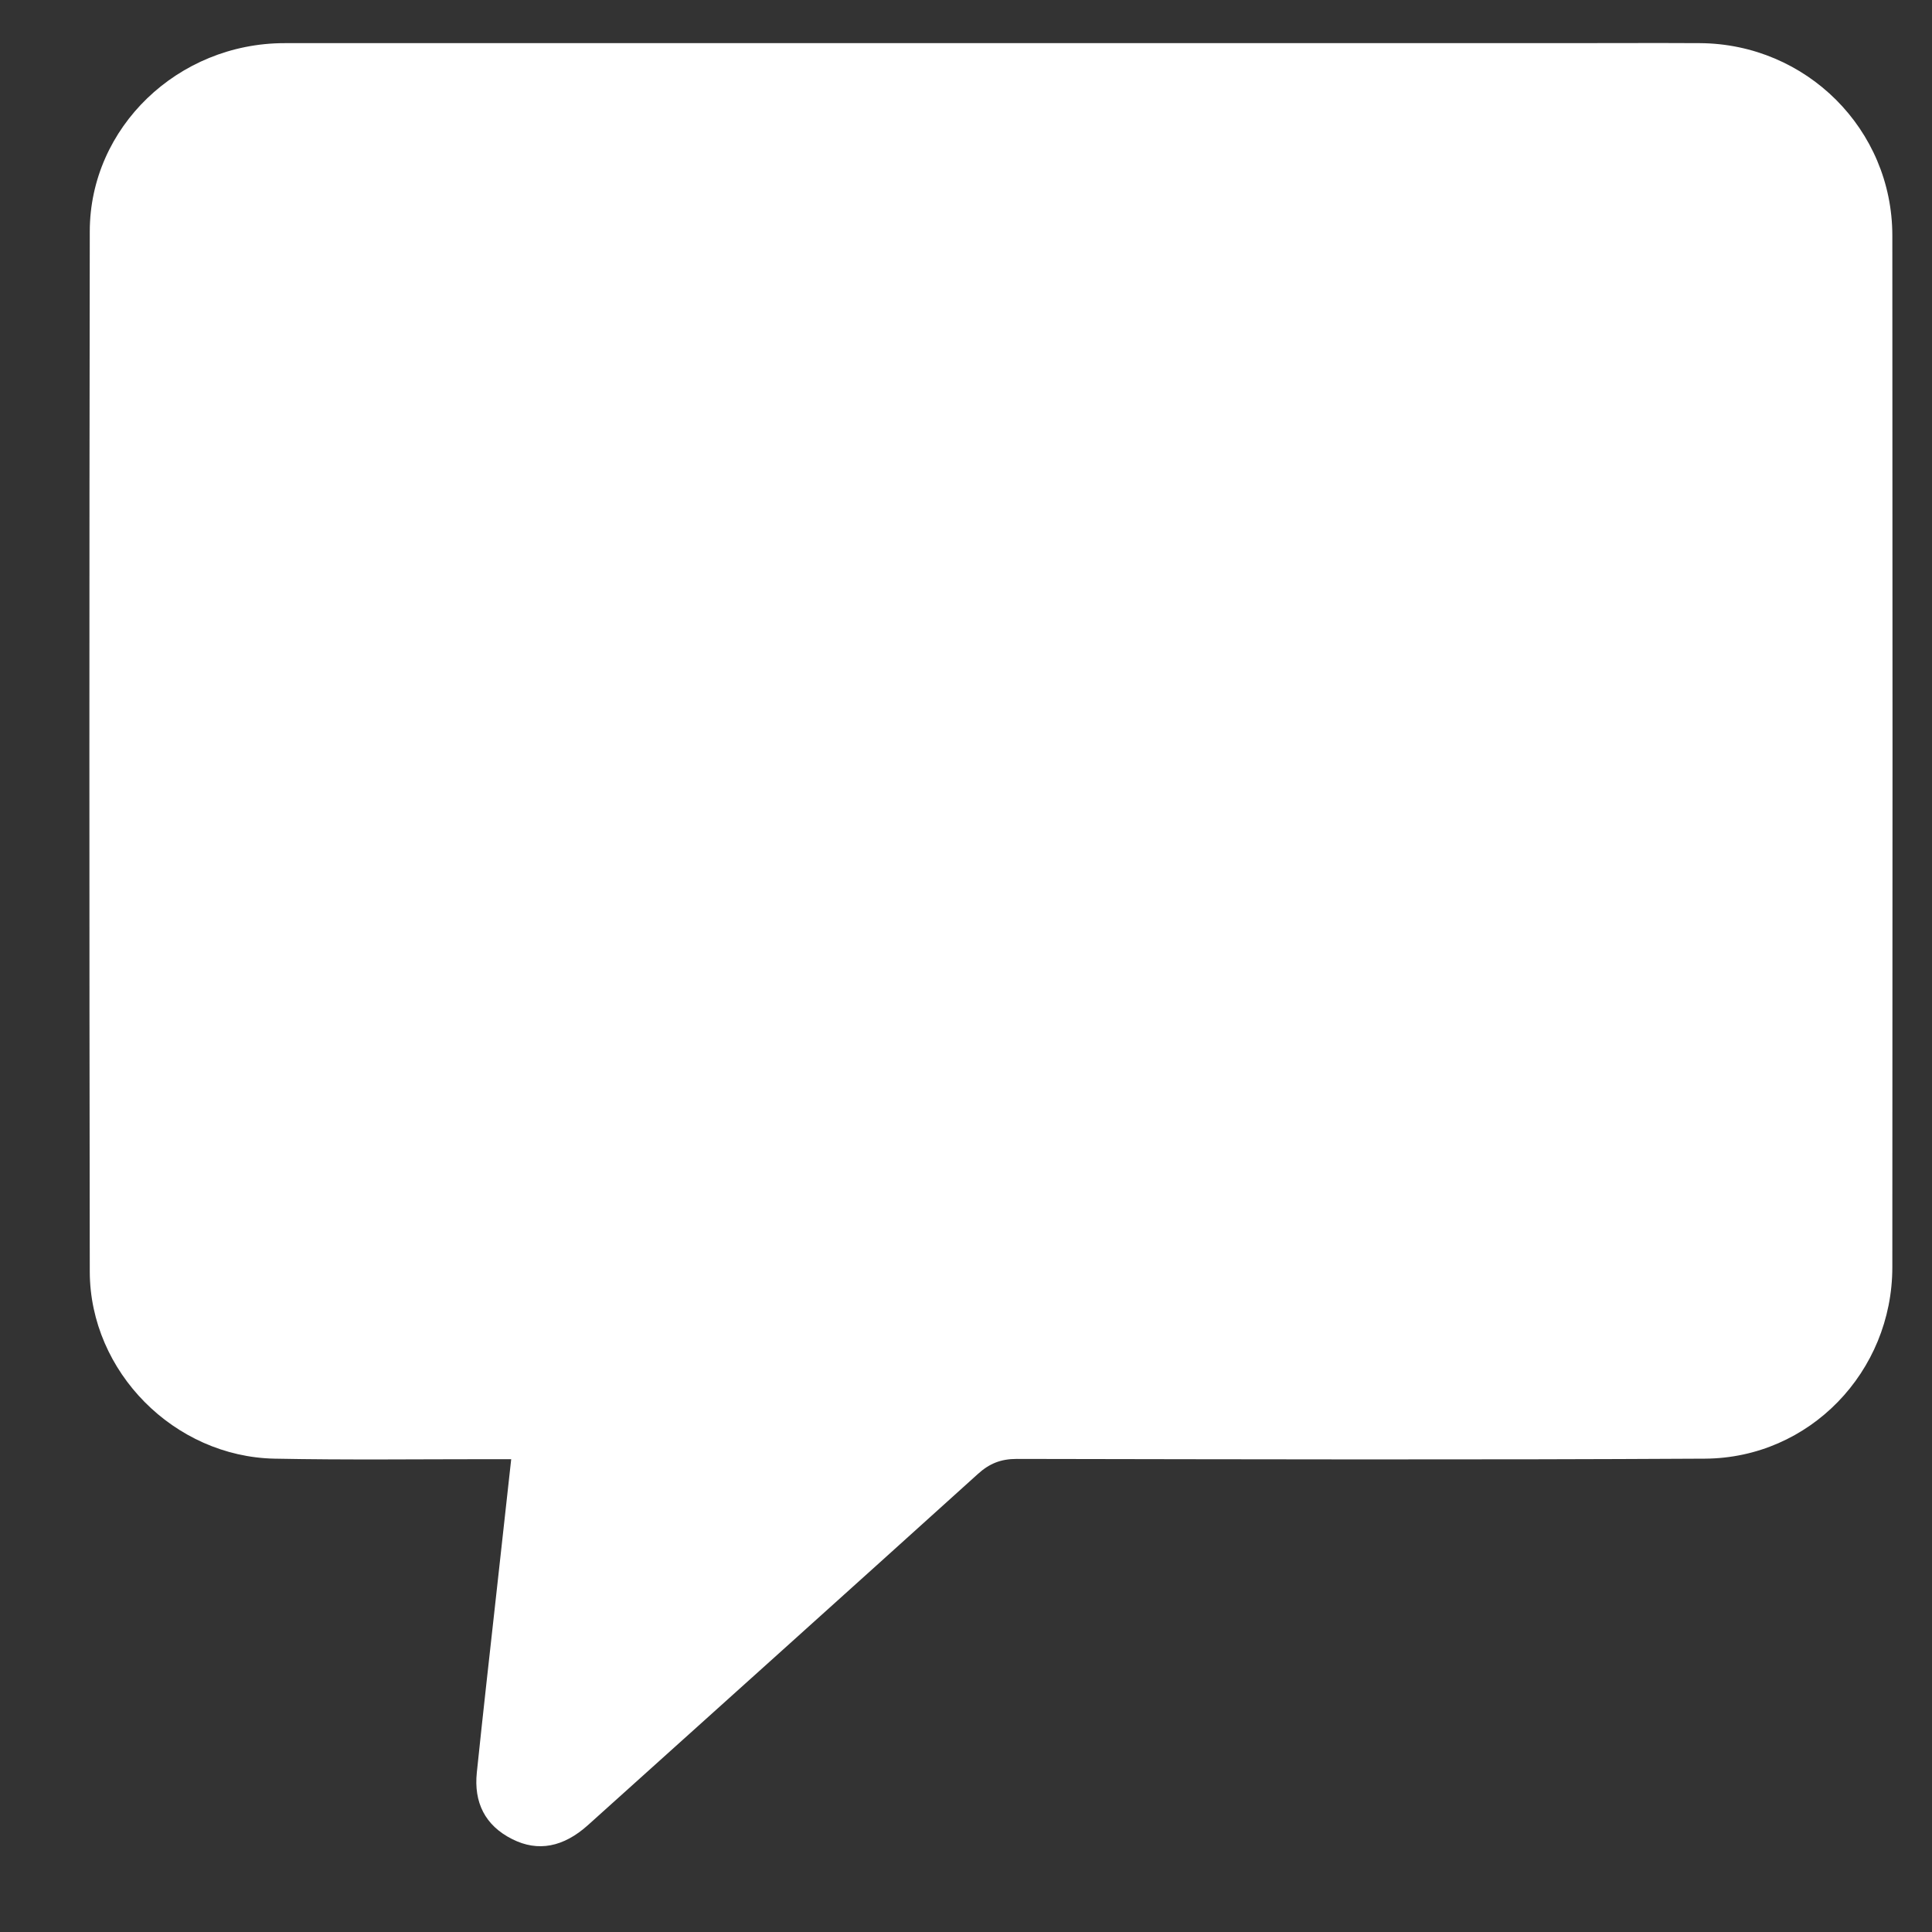 <svg width="15" height="15" viewBox="0 0 15 15" fill="none" xmlns="http://www.w3.org/2000/svg">
<rect x="0" y="0" width="15" height="15" fill="#333333" stroke="none"/>
<path d="M3.969 11.329C3.909 11.329 3.861 11.33 3.813 11.329C3.252 11.329 2.692 11.336 2.132 11.325C1.353 11.31 0.699 10.651 0.697 9.874C0.693 7.181 0.693 4.489 0.697 1.796C0.698 0.989 1.382 0.335 2.209 0.335C5.517 0.334 8.824 0.335 12.132 0.335C12.487 0.335 12.843 0.333 13.198 0.335C14.024 0.34 14.692 1.004 14.692 1.829C14.694 4.499 14.694 7.169 14.692 9.838C14.692 10.651 14.049 11.32 13.238 11.325C11.456 11.335 9.675 11.33 7.894 11.327C7.77 11.327 7.681 11.363 7.591 11.445C6.584 12.355 5.574 13.262 4.565 14.17C4.375 14.341 4.177 14.38 3.977 14.279C3.765 14.173 3.678 13.993 3.702 13.762C3.75 13.3 3.802 12.84 3.853 12.379C3.891 12.036 3.929 11.693 3.969 11.329Z" fill="white"/>
</svg>
